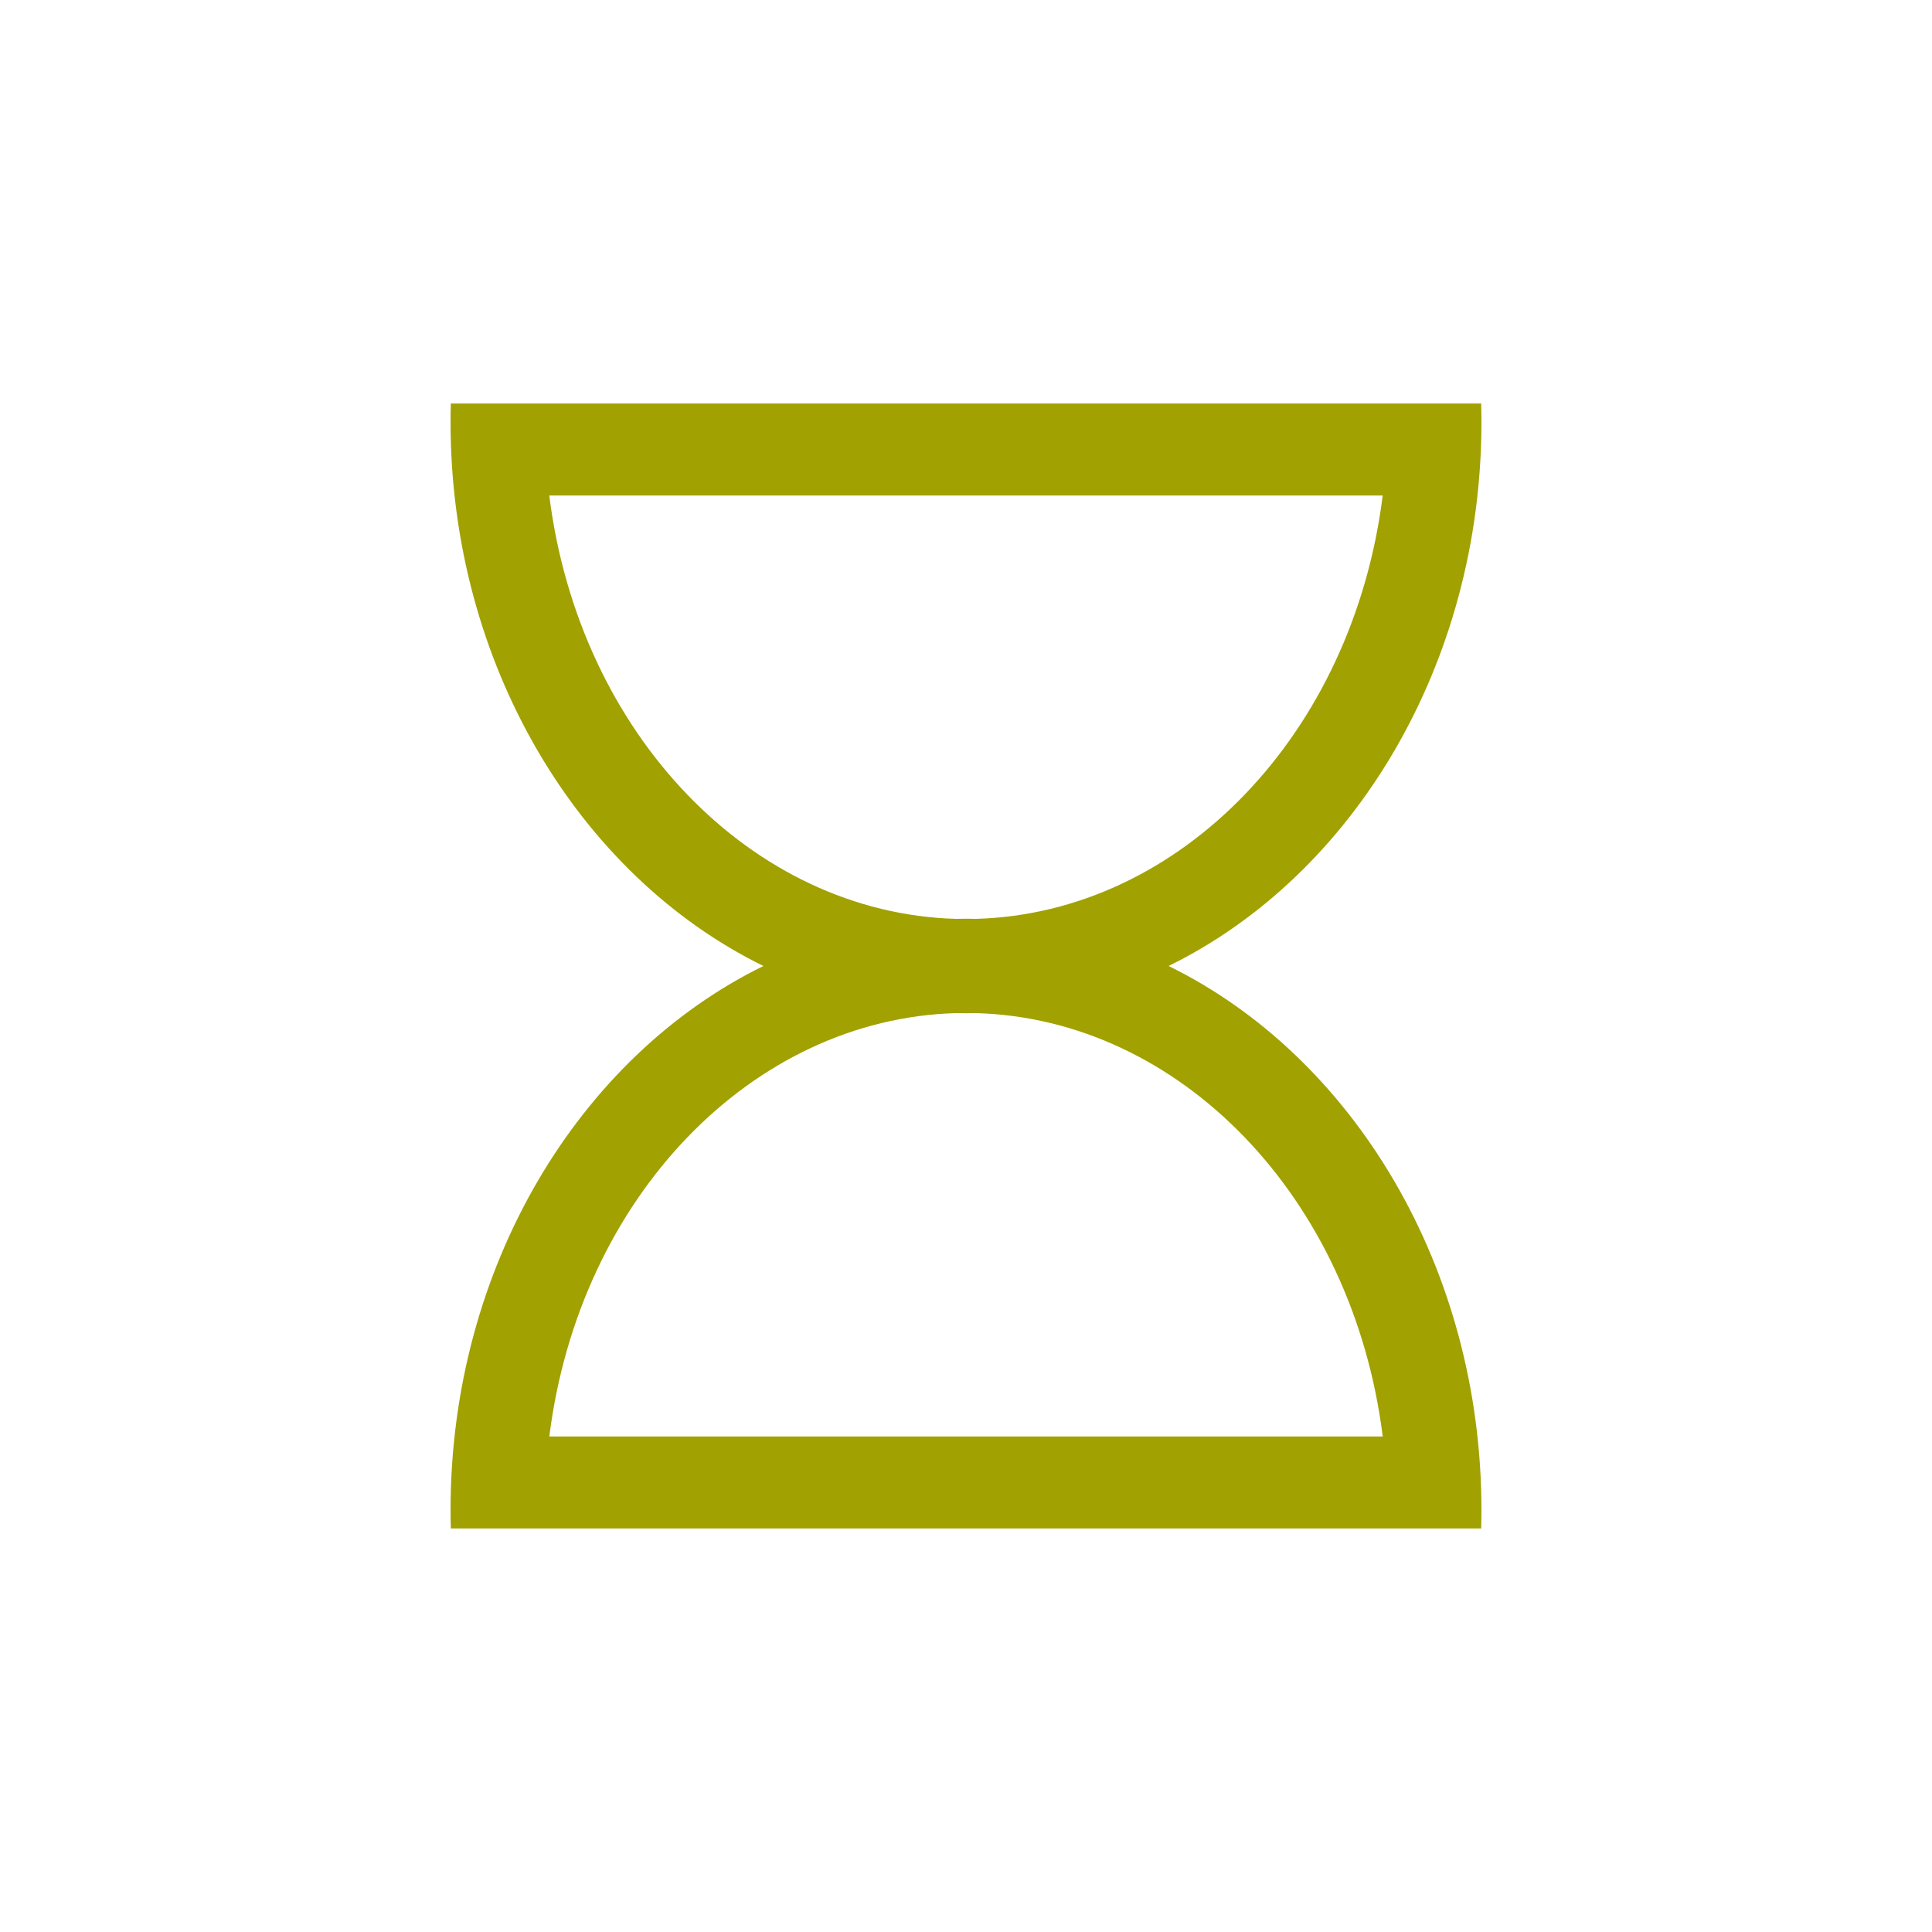 <?xml version="1.0" encoding="UTF-8" standalone="no"?>
<!-- Created with Inkscape (http://www.inkscape.org/) -->

<svg
   xmlns:dc="http://purl.org/dc/elements/1.1/"
   xmlns:cc="http://creativecommons.org/ns#"
   xmlns:rdf="http://www.w3.org/1999/02/22-rdf-syntax-ns#"
   xmlns:svg="http://www.w3.org/2000/svg"
   xmlns="http://www.w3.org/2000/svg"
   xmlns:sodipodi="http://sodipodi.sourceforge.net/DTD/sodipodi-0.dtd"
   xmlns:inkscape="http://www.inkscape.org/namespaces/inkscape"
   width="79.375mm"
   height="79.375mm"
   viewBox="0 0 79.375 79.375"
   version="1.1"
   id="svg19469"
   inkscape:version="0.92.2 (5c3e80d, 2017-08-06)"
   sodipodi:docname="Gemgo.svg"
   inkscape:export-filename="C:\Users\irock\Desktop\Stuff\Images\Homestuck\ezodiac\03 Gold\Prospit\Gemgo.png"
   inkscape:export-xdpi="320"
   inkscape:export-ydpi="320">
  <title
     id="title20039">Gemgo</title>
  <defs
     id="defs19463" />
  <sodipodi:namedview
     id="base"
     pagecolor="#ffffff"
     bordercolor="#666666"
     borderopacity="1.0"
     inkscape:pageopacity="0.0"
     inkscape:pageshadow="2"
     inkscape:zoom="1.979899"
     inkscape:cx="134.08245"
     inkscape:cy="153.87783"
     inkscape:document-units="mm"
     inkscape:current-layer="layer1"
     showgrid="false" />
  <g
     inkscape:label="Layer 1"
     inkscape:groupmode="layer"
     id="layer1"
     transform="translate(78.041,-108.711)">
    <path
       style="color:#000000;font-style:normal;font-variant:normal;font-weight:normal;font-stretch:normal;font-size:medium;line-height:normal;font-family:sans-serif;font-variant-ligatures:normal;font-variant-position:normal;font-variant-caps:normal;font-variant-numeric:normal;font-variant-alternates:normal;font-feature-settings:normal;text-indent:0;text-align:start;text-decoration:none;text-decoration-line:none;text-decoration-style:solid;text-decoration-color:#000000;letter-spacing:normal;word-spacing:normal;text-transform:none;writing-mode:lr-tb;direction:ltr;text-orientation:mixed;dominant-baseline:auto;baseline-shift:baseline;text-anchor:start;white-space:normal;shape-padding:0;clip-rule:nonzero;display:inline;overflow:visible;visibility:visible;opacity:1;isolation:auto;mix-blend-mode:normal;color-interpolation:sRGB;color-interpolation-filters:linearRGB;solid-color:#000000;solid-opacity:1;vector-effect:none;fill:#a1a101;fill-opacity:1;fill-rule:nonzero;stroke:none;stroke-width:3.867;stroke-linecap:butt;stroke-linejoin:miter;stroke-miterlimit:4;stroke-dasharray:none;stroke-dashoffset:0;stroke-opacity:1;color-rendering:auto;image-rendering:auto;shape-rendering:auto;text-rendering:auto;enable-background:accumulate"
       d="m -59.519,125.289 c -0.007,0.251 -0.011,0.503 -0.011,0.756 -8.1e-5,9.929 5.242,18.62 12.853,22.353 -7.611,3.733 -12.854,12.424 -12.853,22.353 3e-6,0.253 0.005,0.505 0.011,0.756 h 2.361 1.511 34.587 2.881 0.991 c 0.007,-0.251 0.011,-0.503 0.011,-0.756 7.9e-5,-9.929 -5.242,-18.62 -12.853,-22.353 7.611,-3.733 12.854,-12.424 12.853,-22.353 -3e-6,-0.253 -0.005,-0.505 -0.011,-0.756 h -2.361 -1.511 -34.587 -2.881 z m 4.046,3.78 h 34.239 c -1.226,9.81 -8.324,17.162 -16.715,17.393 -0.135,-0.003 -0.269,-0.006 -0.405,-0.006 -0.136,-10e-6 -0.271,0.003 -0.406,0.006 -8.39,-0.231 -15.488,-7.583 -16.714,-17.393 z m 16.715,21.265 c 0.135,0.003 0.269,0.006 0.405,0.006 0.136,0 0.271,-0.003 0.406,-0.006 8.39,0.231 15.488,7.583 16.714,17.393 h -34.239 c 1.226,-9.81 8.324,-17.162 16.715,-17.393 z"
       id="path20025"
       inkscape:connector-curvature="0" />
  </g>
</svg>
